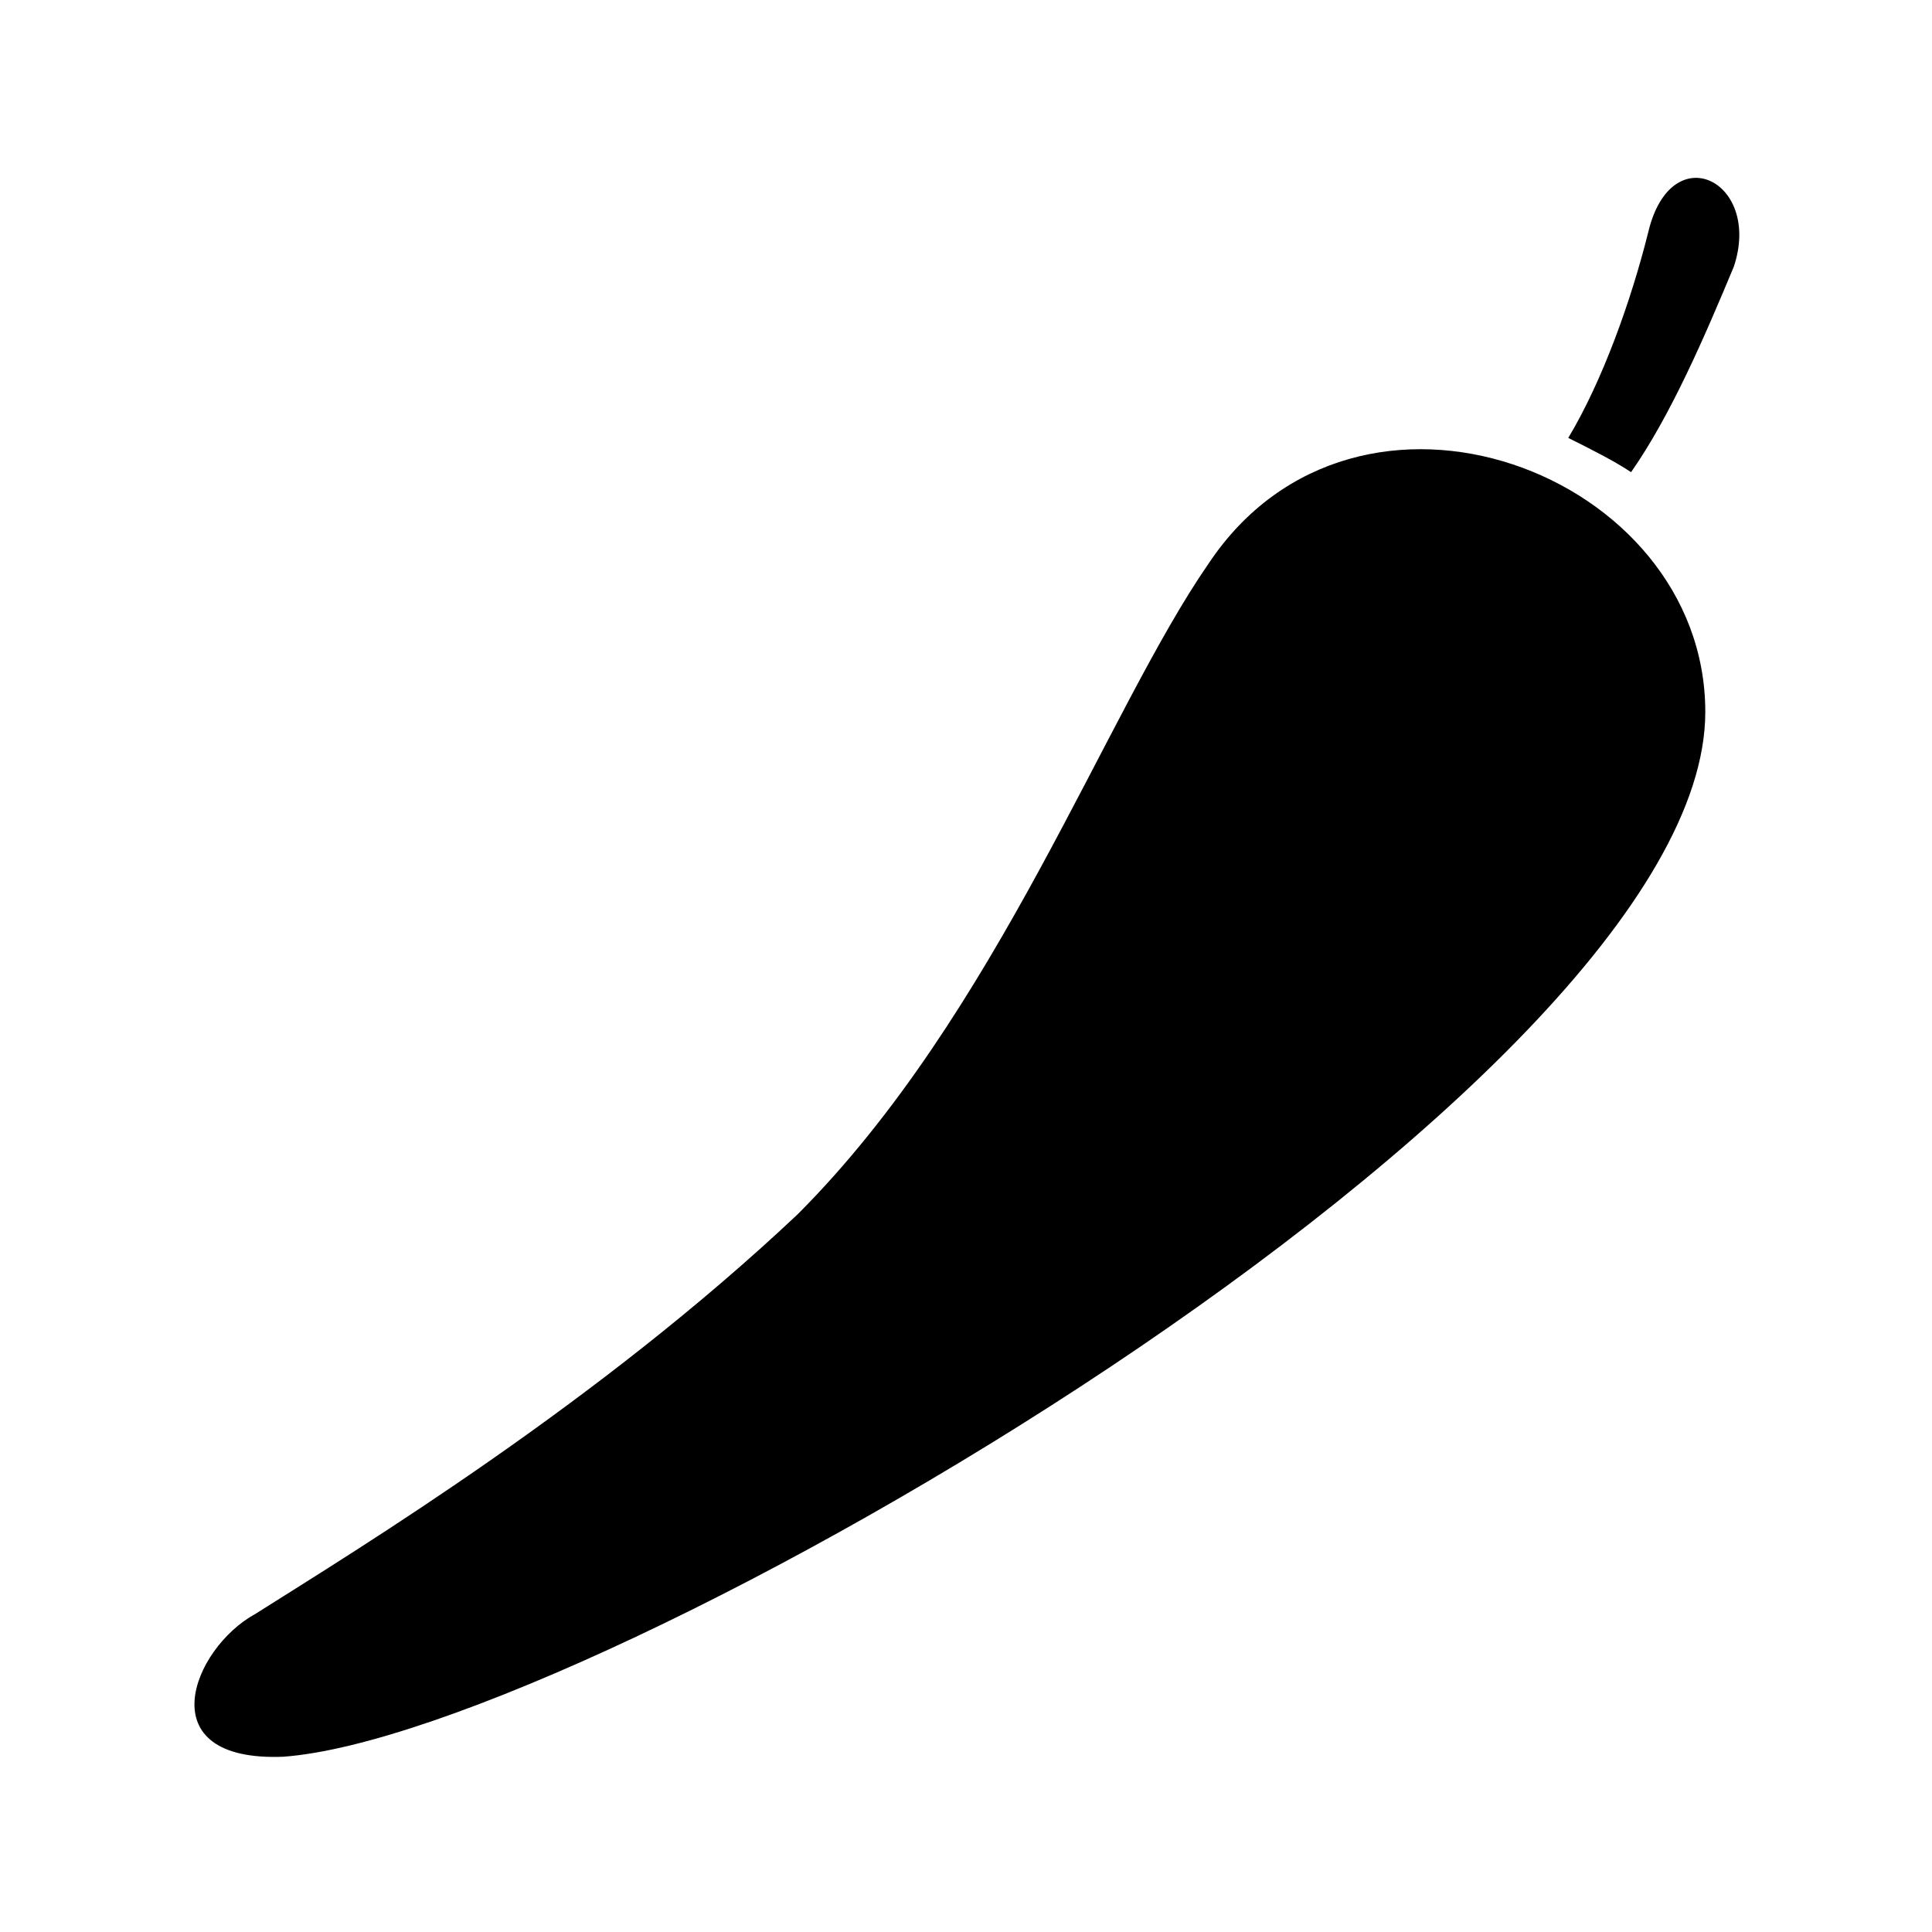 <?xml version="1.0" encoding="UTF-8"?>
<!-- Uploaded to: SVG Repo, www.svgrepo.com, Generator: SVG Repo Mixer Tools -->
<svg fill="#000000" width="800px" height="800px" version="1.1" viewBox="144 144 512 512" xmlns="http://www.w3.org/2000/svg">
 <path d="m219.2 609.54c81.699-6.051 376.72-177.02 376.72-276.87 0-63.543-92.289-98.34-131.62-39.336-27.234 39.336-55.98 119.52-108.93 172.48-52.953 49.926-114.98 87.75-143.73 105.91-16.641 9.078-28.746 39.336 7.566 37.824zm357.05-340.41c10.59-15.129 19.668-36.312 27.234-54.465 7.566-22.695-16.641-34.797-22.695-9.078-4.539 18.156-12.105 39.336-21.18 54.465 6.051 3.027 12.105 6.051 16.641 9.078z" fill-rule="evenodd"/>
</svg>